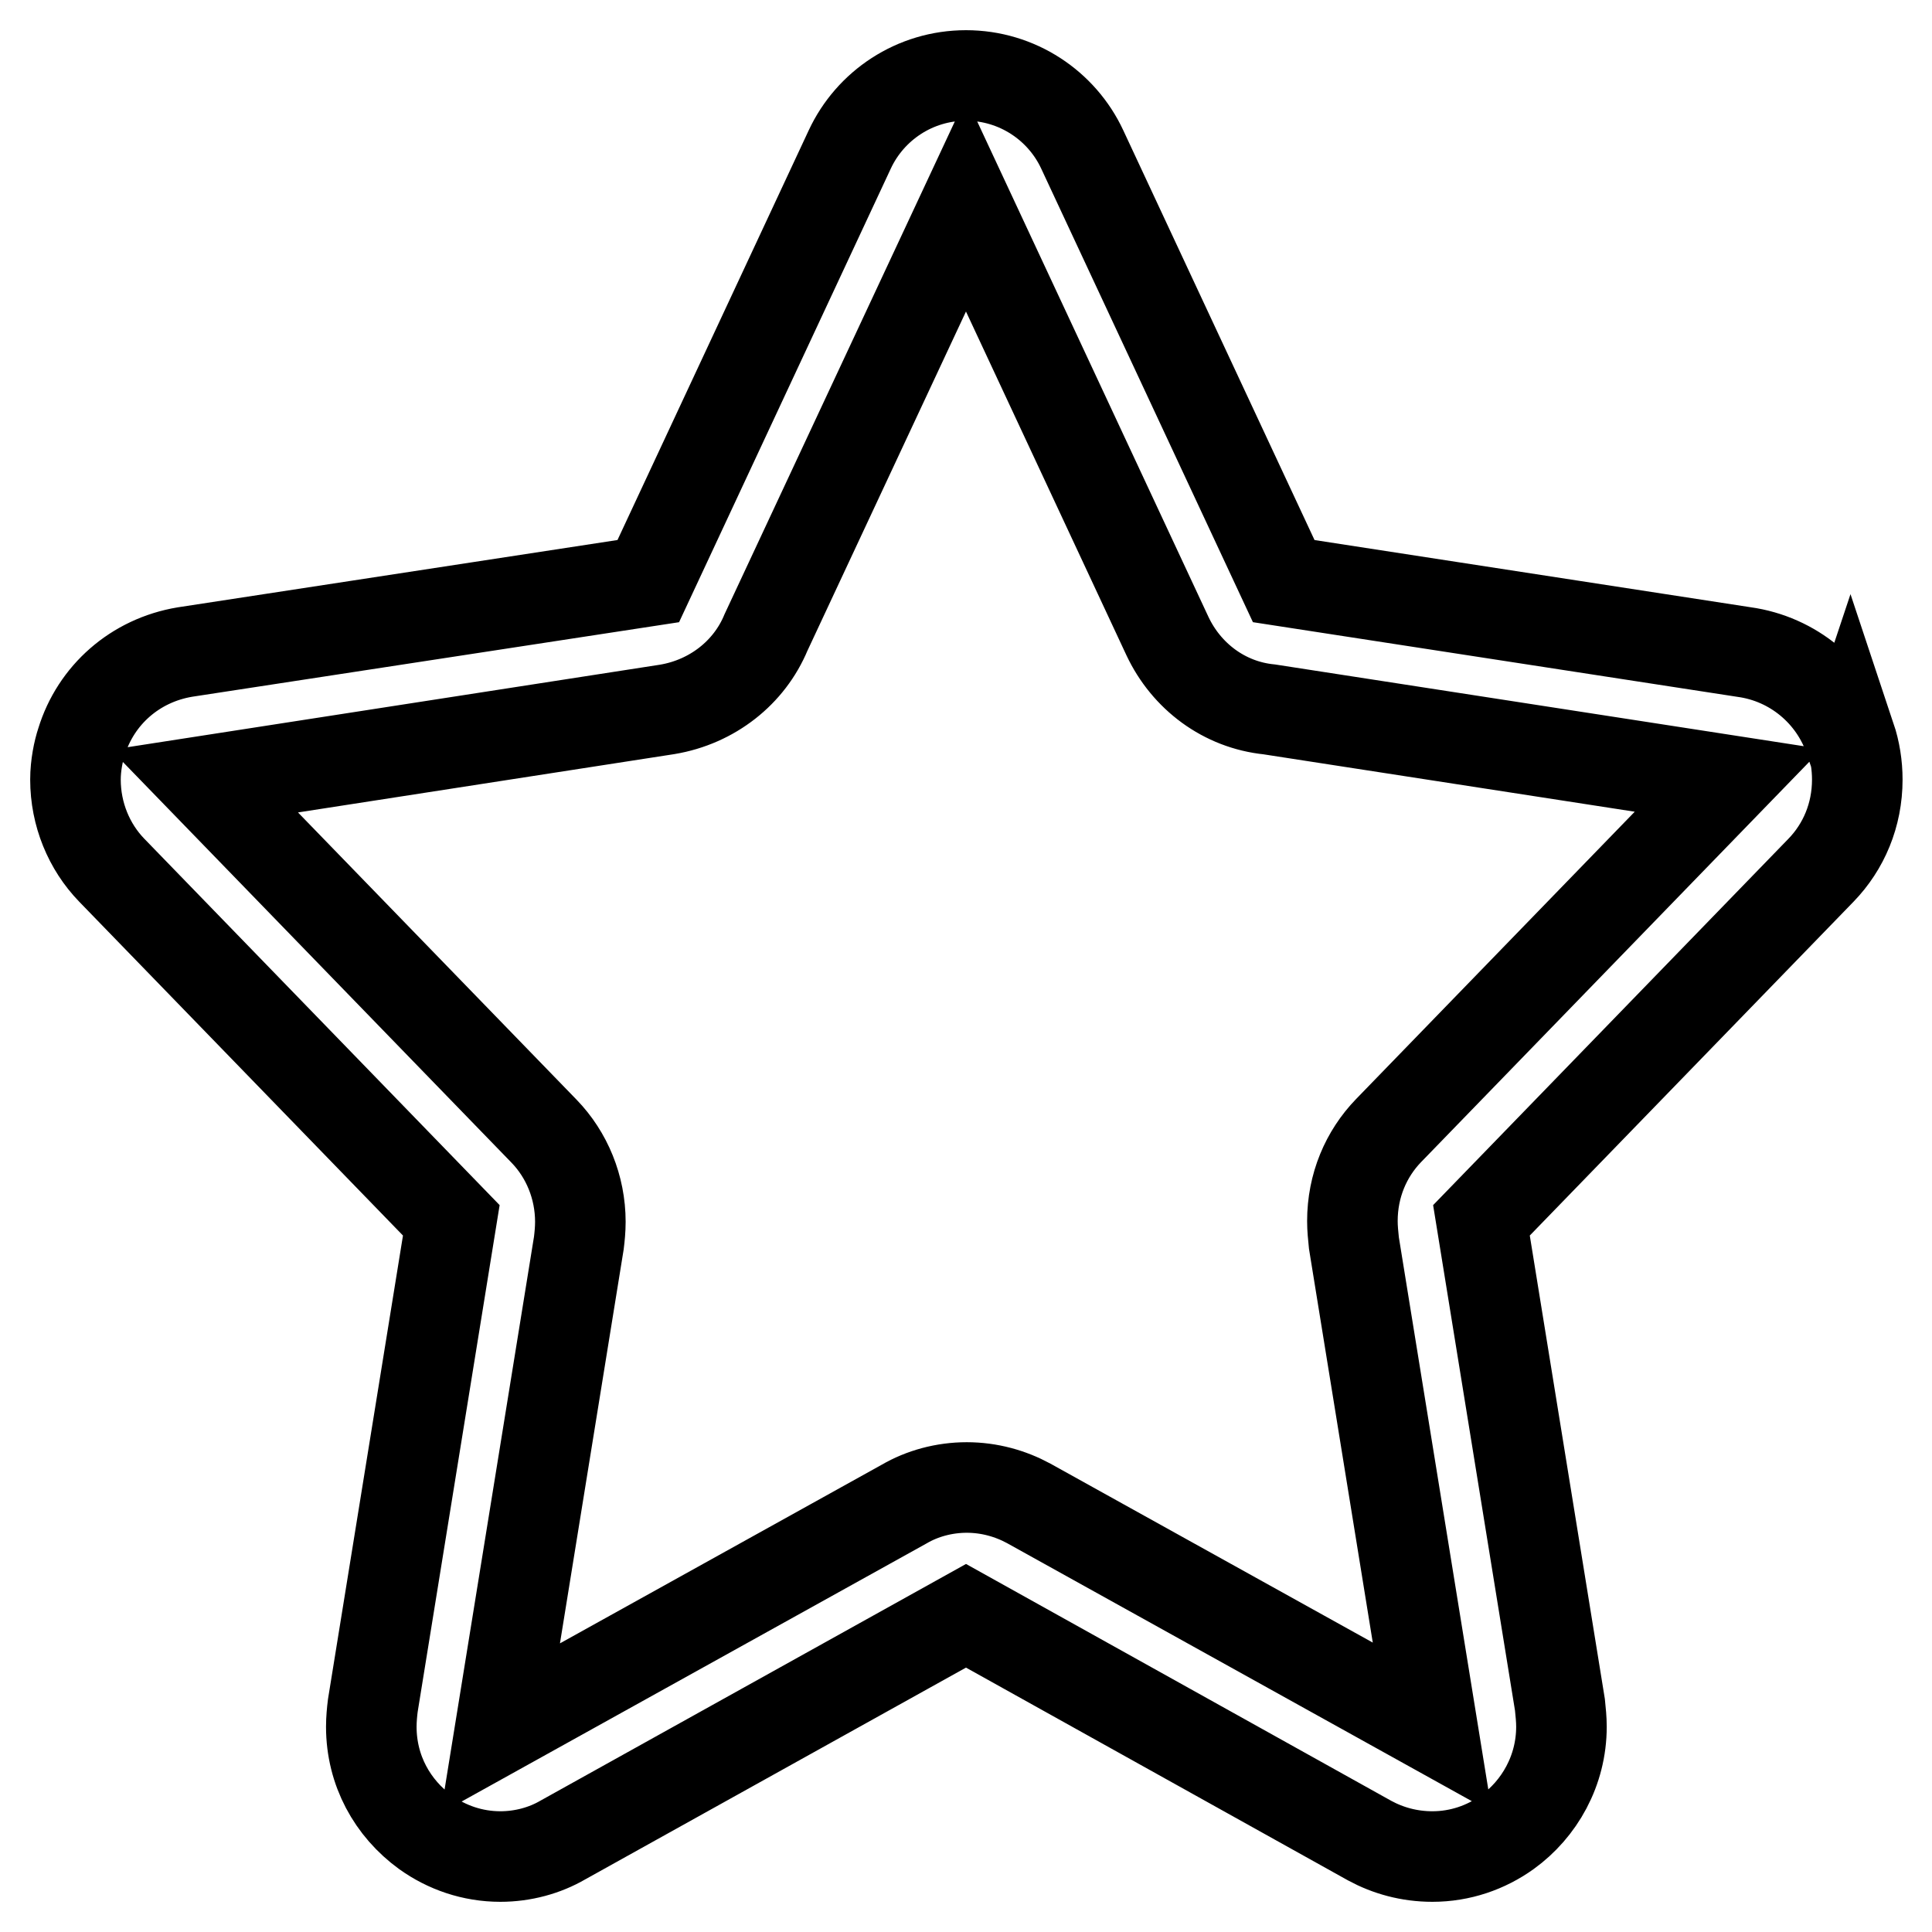 <?xml version="1.0" encoding="utf-8"?>
<!-- Svg Vector Icons : http://www.onlinewebfonts.com/icon -->
<!DOCTYPE svg PUBLIC "-//W3C//DTD SVG 1.1//EN" "http://www.w3.org/Graphics/SVG/1.1/DTD/svg11.dtd">
<svg version="1.1" xmlns="http://www.w3.org/2000/svg" xmlns:xlink="http://www.w3.org/1999/xlink" x="0px" y="0px" viewBox="0 0 256 256" enable-background="new 0 0 256 256" xml:space="preserve">
<g> <path stroke-width="12" fill-opacity="0" stroke="#000000"  d="M245.1,98c-2.1-6.2-7.5-10.7-14-11.6l-61-9.4l-26.7-57.2C140.7,14,134.8,10,128,10c-6.8,0-12.7,4-15.4,9.8 L85.9,77l-61.4,9.4c-6.6,1.1-11.8,5.7-13.7,11.9c-0.4,1.2-0.8,3.1-0.8,5c0,4.6,1.8,8.9,4.8,12l45,46.4l-10.4,64.3 c-0.1,0.8-0.2,1.8-0.2,2.8c0,5.8,2.8,10.8,7.2,14c2.8,2,6.2,3.2,9.9,3.2c3,0,5.9-0.8,8.3-2.2l53.4-29.7l53.5,29.8 c2.4,1.3,5.2,2.1,8.3,2.1c3.7,0,7.1-1.2,9.9-3.2c4.3-3.1,7.2-8.2,7.2-14c0-1-0.1-1.9-0.2-2.9l-10.4-64.2l45-46.4 c3-3.1,4.8-7.3,4.8-12c0-1.9-0.3-3.8-0.9-5.6L245.1,98z M184,149.8c-3,3.1-4.8,7.3-4.8,12c0,1,0.1,1.9,0.2,2.9l10.4,64.2 l-53.5-29.7c-2.4-1.3-5.2-2.1-8.2-2.1c-3,0-5.9,0.8-8.3,2.2l-53.5,29.7l10.4-64.3c0.1-0.8,0.2-1.8,0.2-2.8c0-4.6-1.8-8.9-4.8-12 l-45-46.4L88.4,94c6-1,10.9-4.9,13.1-10.2L128,27.1l26.7,57.2c2.5,5.3,7.5,9.1,13.5,9.7l60.8,9.4L184,149.8L184,149.8z"/></g>
</svg>